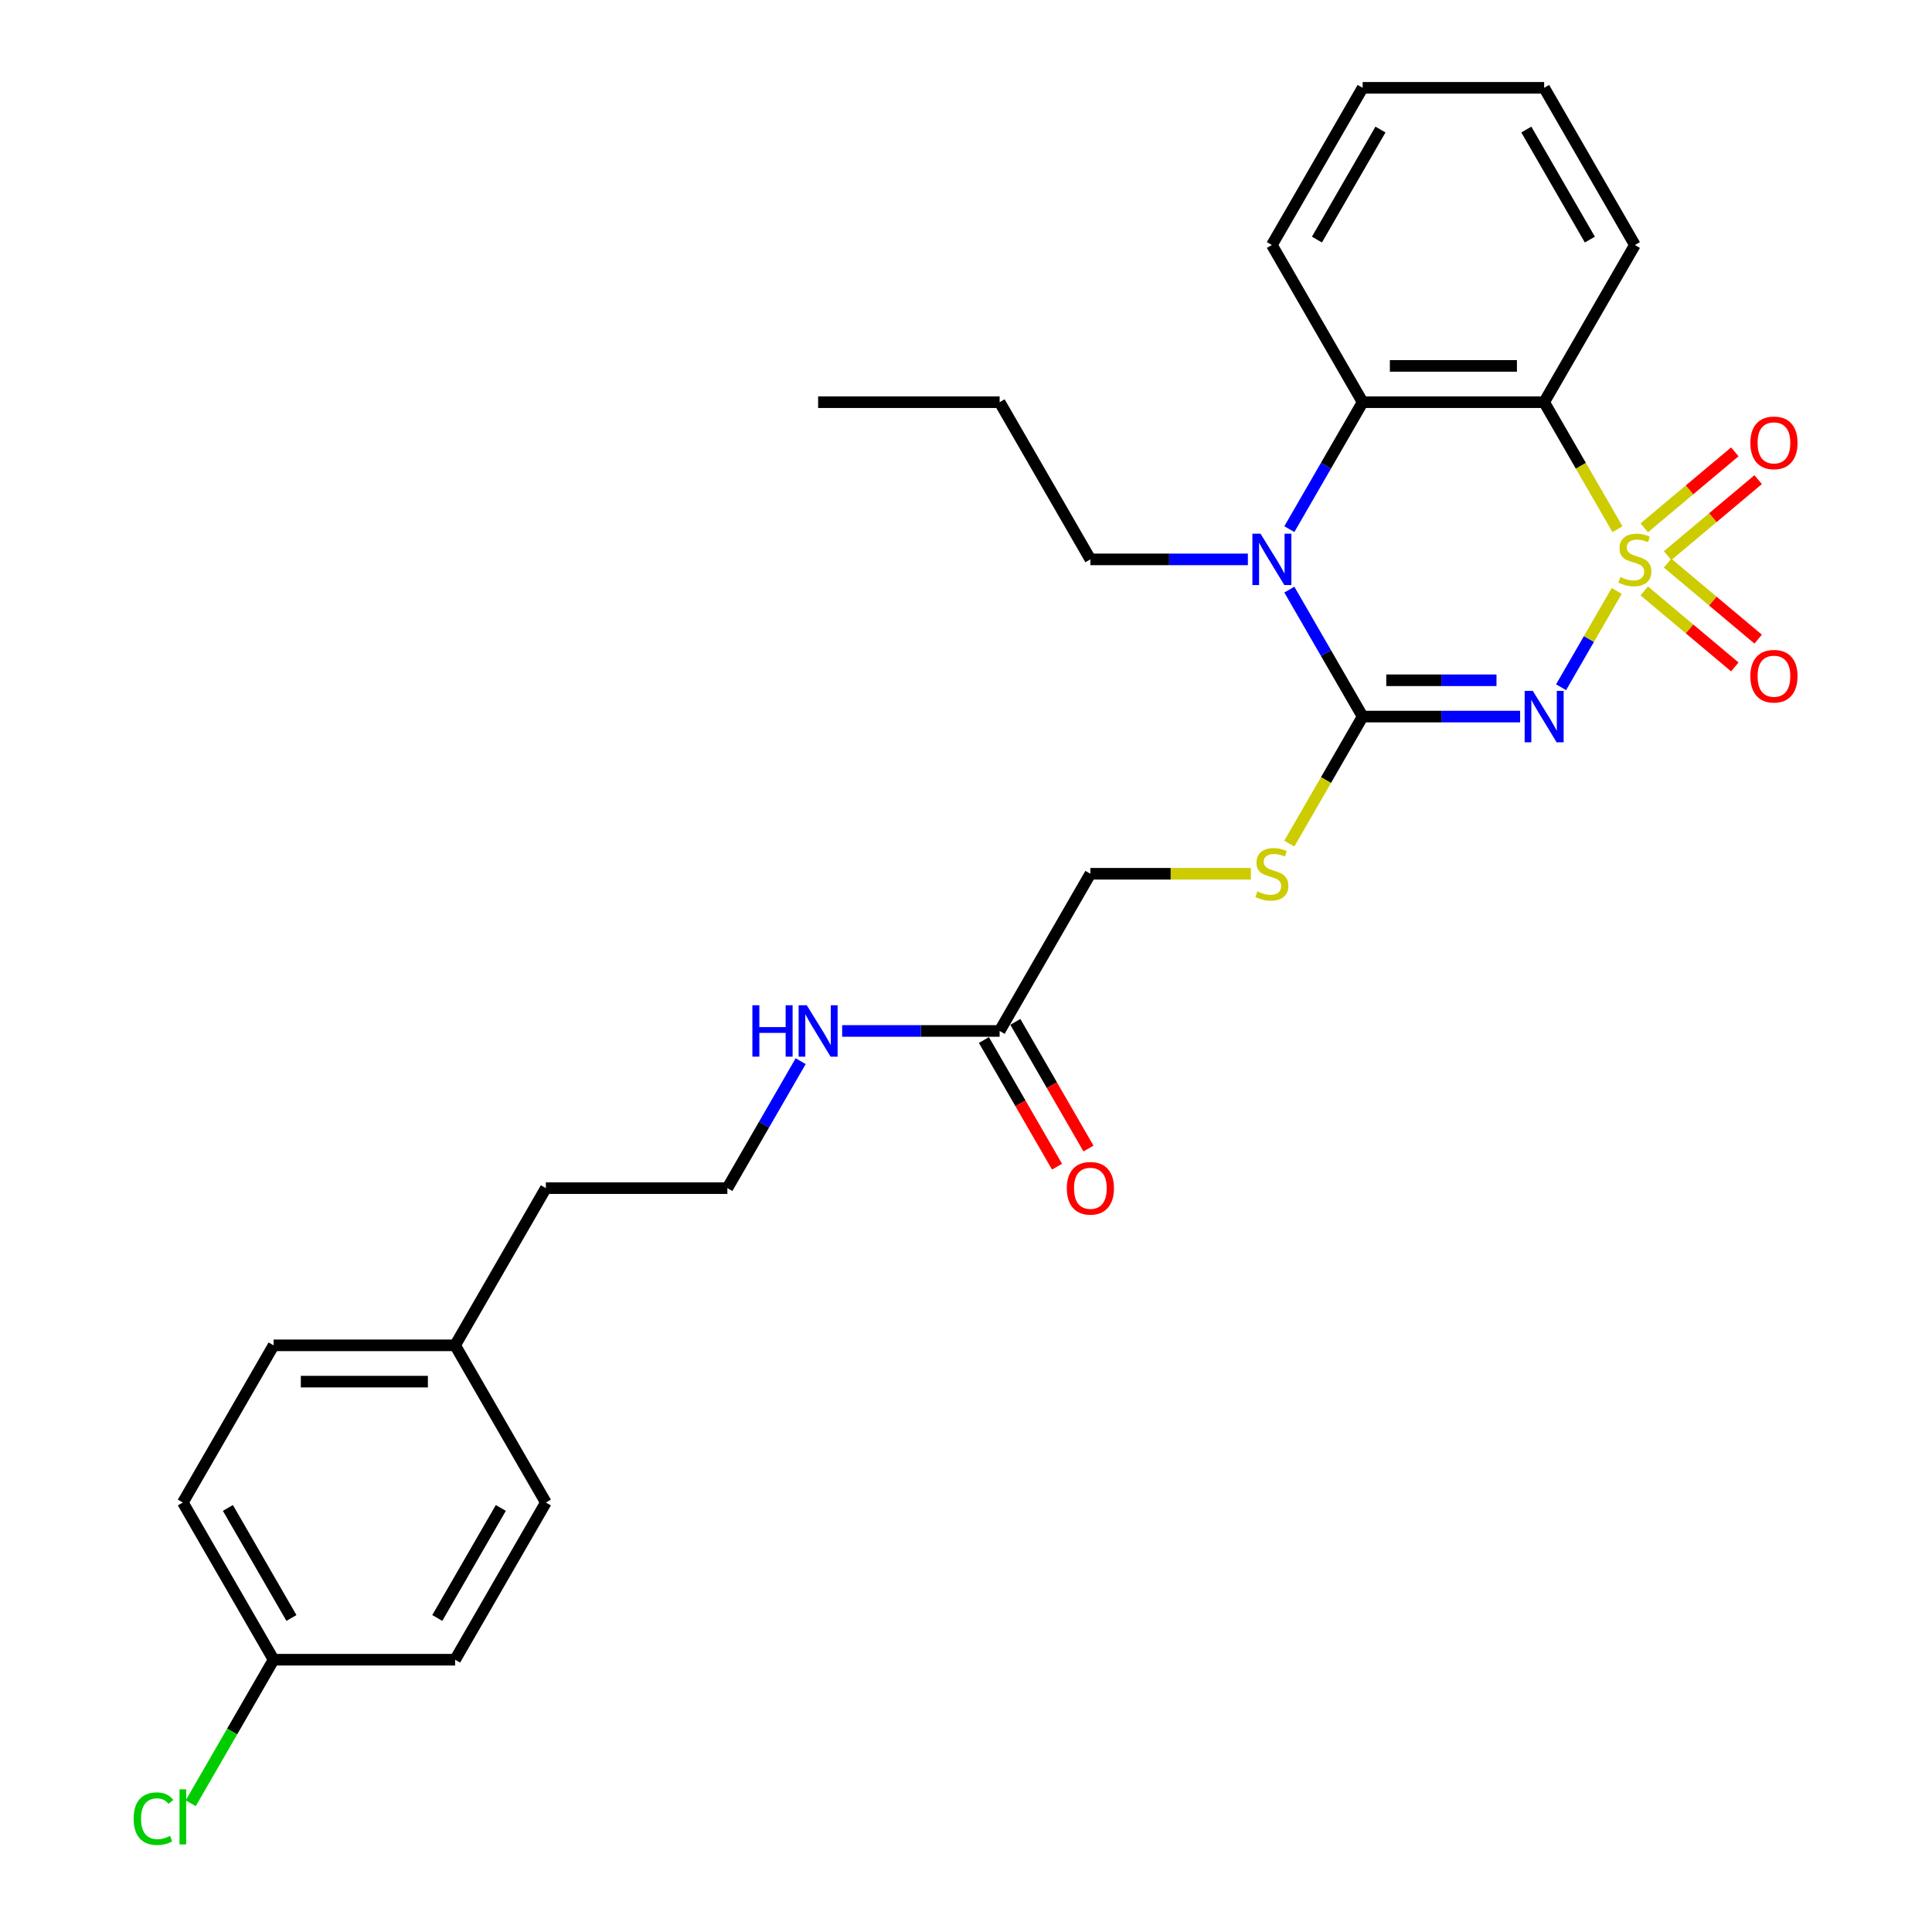 <?xml version='1.0' encoding='iso-8859-1'?>
<svg version='1.1' baseProfile='full'
              xmlns='http://www.w3.org/2000/svg'
                      xmlns:rdkit='http://www.rdkit.org/xml'
                      xmlns:xlink='http://www.w3.org/1999/xlink'
                  xml:space='preserve'
width='1000px' height='1000px' viewBox='0 0 1000 1000'>
<!-- END OF HEADER -->
<rect style='opacity:1.0;fill:#FFFFFF;stroke:none' width='1000' height='1000' x='0' y='0'> </rect>
<path class='bond-0' d='M 836.794,305.864 L 822.403,330.791' style='fill:none;fill-rule:evenodd;stroke:#CCCC00;stroke-width:6px;stroke-linecap:butt;stroke-linejoin:miter;stroke-opacity:1' />
<path class='bond-0' d='M 822.403,330.791 L 808.012,355.717' style='fill:none;fill-rule:evenodd;stroke:#0000FF;stroke-width:6px;stroke-linecap:butt;stroke-linejoin:miter;stroke-opacity:1' />
<path class='bond-2' d='M 837.207,273.922 L 818.227,241.049' style='fill:none;fill-rule:evenodd;stroke:#CCCC00;stroke-width:6px;stroke-linecap:butt;stroke-linejoin:miter;stroke-opacity:1' />
<path class='bond-2' d='M 818.227,241.049 L 799.248,208.176' style='fill:none;fill-rule:evenodd;stroke:#000000;stroke-width:6px;stroke-linecap:butt;stroke-linejoin:miter;stroke-opacity:1' />
<path class='bond-5' d='M 863.139,287.605 L 886.58,267.935' style='fill:none;fill-rule:evenodd;stroke:#CCCC00;stroke-width:6px;stroke-linecap:butt;stroke-linejoin:miter;stroke-opacity:1' />
<path class='bond-5' d='M 886.58,267.935 L 910.021,248.266' style='fill:none;fill-rule:evenodd;stroke:#FF0000;stroke-width:6px;stroke-linecap:butt;stroke-linejoin:miter;stroke-opacity:1' />
<path class='bond-5' d='M 851.062,273.211 L 874.503,253.542' style='fill:none;fill-rule:evenodd;stroke:#CCCC00;stroke-width:6px;stroke-linecap:butt;stroke-linejoin:miter;stroke-opacity:1' />
<path class='bond-5' d='M 874.503,253.542 L 897.944,233.873' style='fill:none;fill-rule:evenodd;stroke:#FF0000;stroke-width:6px;stroke-linecap:butt;stroke-linejoin:miter;stroke-opacity:1' />
<path class='bond-6' d='M 851.062,305.862 L 874.503,325.531' style='fill:none;fill-rule:evenodd;stroke:#CCCC00;stroke-width:6px;stroke-linecap:butt;stroke-linejoin:miter;stroke-opacity:1' />
<path class='bond-6' d='M 874.503,325.531 L 897.944,345.2' style='fill:none;fill-rule:evenodd;stroke:#FF0000;stroke-width:6px;stroke-linecap:butt;stroke-linejoin:miter;stroke-opacity:1' />
<path class='bond-6' d='M 863.139,291.468 L 886.58,311.138' style='fill:none;fill-rule:evenodd;stroke:#CCCC00;stroke-width:6px;stroke-linecap:butt;stroke-linejoin:miter;stroke-opacity:1' />
<path class='bond-6' d='M 886.58,311.138 L 910.021,330.807' style='fill:none;fill-rule:evenodd;stroke:#FF0000;stroke-width:6px;stroke-linecap:butt;stroke-linejoin:miter;stroke-opacity:1' />
<path class='bond-1' d='M 786.809,370.897 L 746.055,370.897' style='fill:none;fill-rule:evenodd;stroke:#0000FF;stroke-width:6px;stroke-linecap:butt;stroke-linejoin:miter;stroke-opacity:1' />
<path class='bond-1' d='M 746.055,370.897 L 705.301,370.897' style='fill:none;fill-rule:evenodd;stroke:#000000;stroke-width:6px;stroke-linecap:butt;stroke-linejoin:miter;stroke-opacity:1' />
<path class='bond-1' d='M 774.583,352.108 L 746.055,352.108' style='fill:none;fill-rule:evenodd;stroke:#0000FF;stroke-width:6px;stroke-linecap:butt;stroke-linejoin:miter;stroke-opacity:1' />
<path class='bond-1' d='M 746.055,352.108 L 717.527,352.108' style='fill:none;fill-rule:evenodd;stroke:#000000;stroke-width:6px;stroke-linecap:butt;stroke-linejoin:miter;stroke-opacity:1' />
<path class='bond-7' d='M 705.301,370.897 L 686.321,403.77' style='fill:none;fill-rule:evenodd;stroke:#000000;stroke-width:6px;stroke-linecap:butt;stroke-linejoin:miter;stroke-opacity:1' />
<path class='bond-7' d='M 686.321,403.77 L 667.342,436.644' style='fill:none;fill-rule:evenodd;stroke:#CCCC00;stroke-width:6px;stroke-linecap:butt;stroke-linejoin:miter;stroke-opacity:1' />
<path class='bond-28' d='M 705.301,370.897 L 686.332,338.043' style='fill:none;fill-rule:evenodd;stroke:#000000;stroke-width:6px;stroke-linecap:butt;stroke-linejoin:miter;stroke-opacity:1' />
<path class='bond-28' d='M 686.332,338.043 L 667.364,305.188' style='fill:none;fill-rule:evenodd;stroke:#0000FF;stroke-width:6px;stroke-linecap:butt;stroke-linejoin:miter;stroke-opacity:1' />
<path class='bond-4' d='M 799.248,208.176 L 705.301,208.176' style='fill:none;fill-rule:evenodd;stroke:#000000;stroke-width:6px;stroke-linecap:butt;stroke-linejoin:miter;stroke-opacity:1' />
<path class='bond-4' d='M 785.156,189.386 L 719.393,189.386' style='fill:none;fill-rule:evenodd;stroke:#000000;stroke-width:6px;stroke-linecap:butt;stroke-linejoin:miter;stroke-opacity:1' />
<path class='bond-13' d='M 799.248,208.176 L 846.221,126.815' style='fill:none;fill-rule:evenodd;stroke:#000000;stroke-width:6px;stroke-linecap:butt;stroke-linejoin:miter;stroke-opacity:1' />
<path class='bond-3' d='M 667.364,273.885 L 686.332,241.03' style='fill:none;fill-rule:evenodd;stroke:#0000FF;stroke-width:6px;stroke-linecap:butt;stroke-linejoin:miter;stroke-opacity:1' />
<path class='bond-3' d='M 686.332,241.03 L 705.301,208.176' style='fill:none;fill-rule:evenodd;stroke:#000000;stroke-width:6px;stroke-linecap:butt;stroke-linejoin:miter;stroke-opacity:1' />
<path class='bond-12' d='M 645.889,289.536 L 605.134,289.536' style='fill:none;fill-rule:evenodd;stroke:#0000FF;stroke-width:6px;stroke-linecap:butt;stroke-linejoin:miter;stroke-opacity:1' />
<path class='bond-12' d='M 605.134,289.536 L 564.38,289.536' style='fill:none;fill-rule:evenodd;stroke:#000000;stroke-width:6px;stroke-linecap:butt;stroke-linejoin:miter;stroke-opacity:1' />
<path class='bond-17' d='M 705.301,208.176 L 658.327,126.815' style='fill:none;fill-rule:evenodd;stroke:#000000;stroke-width:6px;stroke-linecap:butt;stroke-linejoin:miter;stroke-opacity:1' />
<path class='bond-10' d='M 647.448,452.258 L 605.914,452.258' style='fill:none;fill-rule:evenodd;stroke:#CCCC00;stroke-width:6px;stroke-linecap:butt;stroke-linejoin:miter;stroke-opacity:1' />
<path class='bond-10' d='M 605.914,452.258 L 564.38,452.258' style='fill:none;fill-rule:evenodd;stroke:#000000;stroke-width:6px;stroke-linecap:butt;stroke-linejoin:miter;stroke-opacity:1' />
<path class='bond-8' d='M 517.406,533.618 L 564.38,452.258' style='fill:none;fill-rule:evenodd;stroke:#000000;stroke-width:6px;stroke-linecap:butt;stroke-linejoin:miter;stroke-opacity:1' />
<path class='bond-9' d='M 509.27,538.316 L 528.195,571.095' style='fill:none;fill-rule:evenodd;stroke:#000000;stroke-width:6px;stroke-linecap:butt;stroke-linejoin:miter;stroke-opacity:1' />
<path class='bond-9' d='M 528.195,571.095 L 547.121,603.874' style='fill:none;fill-rule:evenodd;stroke:#FF0000;stroke-width:6px;stroke-linecap:butt;stroke-linejoin:miter;stroke-opacity:1' />
<path class='bond-9' d='M 525.542,528.921 L 544.468,561.7' style='fill:none;fill-rule:evenodd;stroke:#000000;stroke-width:6px;stroke-linecap:butt;stroke-linejoin:miter;stroke-opacity:1' />
<path class='bond-9' d='M 544.468,561.7 L 563.393,594.48' style='fill:none;fill-rule:evenodd;stroke:#FF0000;stroke-width:6px;stroke-linecap:butt;stroke-linejoin:miter;stroke-opacity:1' />
<path class='bond-11' d='M 517.406,533.618 L 476.652,533.618' style='fill:none;fill-rule:evenodd;stroke:#000000;stroke-width:6px;stroke-linecap:butt;stroke-linejoin:miter;stroke-opacity:1' />
<path class='bond-11' d='M 476.652,533.618 L 435.898,533.618' style='fill:none;fill-rule:evenodd;stroke:#0000FF;stroke-width:6px;stroke-linecap:butt;stroke-linejoin:miter;stroke-opacity:1' />
<path class='bond-22' d='M 414.423,549.27 L 395.454,582.124' style='fill:none;fill-rule:evenodd;stroke:#0000FF;stroke-width:6px;stroke-linecap:butt;stroke-linejoin:miter;stroke-opacity:1' />
<path class='bond-22' d='M 395.454,582.124 L 376.486,614.979' style='fill:none;fill-rule:evenodd;stroke:#000000;stroke-width:6px;stroke-linecap:butt;stroke-linejoin:miter;stroke-opacity:1' />
<path class='bond-24' d='M 564.38,289.536 L 517.406,208.176' style='fill:none;fill-rule:evenodd;stroke:#000000;stroke-width:6px;stroke-linecap:butt;stroke-linejoin:miter;stroke-opacity:1' />
<path class='bond-25' d='M 846.221,126.815 L 799.248,45.455' style='fill:none;fill-rule:evenodd;stroke:#000000;stroke-width:6px;stroke-linecap:butt;stroke-linejoin:miter;stroke-opacity:1' />
<path class='bond-25' d='M 822.903,124.006 L 790.022,67.053' style='fill:none;fill-rule:evenodd;stroke:#000000;stroke-width:6px;stroke-linecap:butt;stroke-linejoin:miter;stroke-opacity:1' />
<path class='bond-14' d='M 141.618,859.061 L 94.644,777.7' style='fill:none;fill-rule:evenodd;stroke:#000000;stroke-width:6px;stroke-linecap:butt;stroke-linejoin:miter;stroke-opacity:1' />
<path class='bond-14' d='M 150.844,837.462 L 117.962,780.51' style='fill:none;fill-rule:evenodd;stroke:#000000;stroke-width:6px;stroke-linecap:butt;stroke-linejoin:miter;stroke-opacity:1' />
<path class='bond-16' d='M 141.618,859.061 L 120.17,896.21' style='fill:none;fill-rule:evenodd;stroke:#000000;stroke-width:6px;stroke-linecap:butt;stroke-linejoin:miter;stroke-opacity:1' />
<path class='bond-16' d='M 120.17,896.21 L 98.721,933.359' style='fill:none;fill-rule:evenodd;stroke:#00CC00;stroke-width:6px;stroke-linecap:butt;stroke-linejoin:miter;stroke-opacity:1' />
<path class='bond-30' d='M 141.618,859.061 L 235.565,859.061' style='fill:none;fill-rule:evenodd;stroke:#000000;stroke-width:6px;stroke-linecap:butt;stroke-linejoin:miter;stroke-opacity:1' />
<path class='bond-15' d='M 235.565,696.34 L 282.538,614.979' style='fill:none;fill-rule:evenodd;stroke:#000000;stroke-width:6px;stroke-linecap:butt;stroke-linejoin:miter;stroke-opacity:1' />
<path class='bond-20' d='M 235.565,696.34 L 282.538,777.7' style='fill:none;fill-rule:evenodd;stroke:#000000;stroke-width:6px;stroke-linecap:butt;stroke-linejoin:miter;stroke-opacity:1' />
<path class='bond-21' d='M 235.565,696.34 L 141.618,696.34' style='fill:none;fill-rule:evenodd;stroke:#000000;stroke-width:6px;stroke-linecap:butt;stroke-linejoin:miter;stroke-opacity:1' />
<path class='bond-21' d='M 221.473,715.129 L 155.71,715.129' style='fill:none;fill-rule:evenodd;stroke:#000000;stroke-width:6px;stroke-linecap:butt;stroke-linejoin:miter;stroke-opacity:1' />
<path class='bond-29' d='M 658.327,126.815 L 705.301,45.455' style='fill:none;fill-rule:evenodd;stroke:#000000;stroke-width:6px;stroke-linecap:butt;stroke-linejoin:miter;stroke-opacity:1' />
<path class='bond-29' d='M 681.645,124.006 L 714.527,67.053' style='fill:none;fill-rule:evenodd;stroke:#000000;stroke-width:6px;stroke-linecap:butt;stroke-linejoin:miter;stroke-opacity:1' />
<path class='bond-18' d='M 235.565,859.061 L 282.538,777.7' style='fill:none;fill-rule:evenodd;stroke:#000000;stroke-width:6px;stroke-linecap:butt;stroke-linejoin:miter;stroke-opacity:1' />
<path class='bond-18' d='M 226.339,837.462 L 259.22,780.51' style='fill:none;fill-rule:evenodd;stroke:#000000;stroke-width:6px;stroke-linecap:butt;stroke-linejoin:miter;stroke-opacity:1' />
<path class='bond-19' d='M 94.644,777.7 L 141.618,696.34' style='fill:none;fill-rule:evenodd;stroke:#000000;stroke-width:6px;stroke-linecap:butt;stroke-linejoin:miter;stroke-opacity:1' />
<path class='bond-23' d='M 376.486,614.979 L 282.538,614.979' style='fill:none;fill-rule:evenodd;stroke:#000000;stroke-width:6px;stroke-linecap:butt;stroke-linejoin:miter;stroke-opacity:1' />
<path class='bond-27' d='M 517.406,208.176 L 423.459,208.176' style='fill:none;fill-rule:evenodd;stroke:#000000;stroke-width:6px;stroke-linecap:butt;stroke-linejoin:miter;stroke-opacity:1' />
<path class='bond-26' d='M 799.248,45.455 L 705.301,45.455' style='fill:none;fill-rule:evenodd;stroke:#000000;stroke-width:6px;stroke-linecap:butt;stroke-linejoin:miter;stroke-opacity:1' />
<path  class='atom-0' d='M 838.706 298.668
Q 839.006 298.781, 840.246 299.307
Q 841.487 299.833, 842.839 300.171
Q 844.23 300.472, 845.583 300.472
Q 848.1 300.472, 849.566 299.269
Q 851.032 298.029, 851.032 295.887
Q 851.032 294.422, 850.28 293.52
Q 849.566 292.618, 848.439 292.129
Q 847.311 291.641, 845.432 291.077
Q 843.065 290.363, 841.637 289.687
Q 840.246 289.01, 839.232 287.582
Q 838.255 286.154, 838.255 283.749
Q 838.255 280.405, 840.509 278.338
Q 842.802 276.271, 847.311 276.271
Q 850.393 276.271, 853.888 277.737
L 853.023 280.63
Q 849.829 279.315, 847.424 279.315
Q 844.831 279.315, 843.403 280.405
Q 841.975 281.457, 842.013 283.298
Q 842.013 284.726, 842.727 285.591
Q 843.478 286.455, 844.53 286.944
Q 845.62 287.432, 847.424 287.996
Q 849.829 288.747, 851.257 289.499
Q 852.685 290.25, 853.7 291.791
Q 854.752 293.294, 854.752 295.887
Q 854.752 299.57, 852.272 301.562
Q 849.829 303.516, 845.733 303.516
Q 843.365 303.516, 841.562 302.99
Q 839.795 302.501, 837.691 301.637
L 838.706 298.668
' fill='#CCCC00'/>
<path  class='atom-1' d='M 793.367 357.594
L 802.085 371.686
Q 802.949 373.077, 804.34 375.594
Q 805.73 378.112, 805.805 378.263
L 805.805 357.594
L 809.338 357.594
L 809.338 384.2
L 805.693 384.2
L 796.336 368.793
Q 795.246 366.989, 794.081 364.922
Q 792.953 362.855, 792.615 362.216
L 792.615 384.2
L 789.158 384.2
L 789.158 357.594
L 793.367 357.594
' fill='#0000FF'/>
<path  class='atom-4' d='M 652.446 276.234
L 661.164 290.326
Q 662.029 291.716, 663.419 294.234
Q 664.809 296.752, 664.885 296.902
L 664.885 276.234
L 668.417 276.234
L 668.417 302.839
L 664.772 302.839
L 655.415 287.432
Q 654.325 285.628, 653.16 283.561
Q 652.033 281.495, 651.694 280.856
L 651.694 302.839
L 648.237 302.839
L 648.237 276.234
L 652.446 276.234
' fill='#0000FF'/>
<path  class='atom-6' d='M 905.976 229.224
Q 905.976 222.835, 909.133 219.265
Q 912.289 215.695, 918.189 215.695
Q 924.089 215.695, 927.246 219.265
Q 930.402 222.835, 930.402 229.224
Q 930.402 235.687, 927.208 239.37
Q 924.014 243.015, 918.189 243.015
Q 912.327 243.015, 909.133 239.37
Q 905.976 235.725, 905.976 229.224
M 918.189 240.009
Q 922.248 240.009, 924.427 237.303
Q 926.644 234.56, 926.644 229.224
Q 926.644 224, 924.427 221.37
Q 922.248 218.701, 918.189 218.701
Q 914.131 218.701, 911.914 221.332
Q 909.734 223.962, 909.734 229.224
Q 909.734 234.597, 911.914 237.303
Q 914.131 240.009, 918.189 240.009
' fill='#FF0000'/>
<path  class='atom-7' d='M 905.976 350
Q 905.976 343.611, 909.133 340.041
Q 912.289 336.471, 918.189 336.471
Q 924.089 336.471, 927.246 340.041
Q 930.402 343.611, 930.402 350
Q 930.402 356.463, 927.208 360.146
Q 924.014 363.791, 918.189 363.791
Q 912.327 363.791, 909.133 360.146
Q 905.976 356.501, 905.976 350
M 918.189 360.785
Q 922.248 360.785, 924.427 358.079
Q 926.644 355.336, 926.644 350
Q 926.644 344.776, 924.427 342.146
Q 922.248 339.478, 918.189 339.478
Q 914.131 339.478, 911.914 342.108
Q 909.734 344.739, 909.734 350
Q 909.734 355.373, 911.914 358.079
Q 914.131 360.785, 918.189 360.785
' fill='#FF0000'/>
<path  class='atom-8' d='M 650.811 461.389
Q 651.112 461.502, 652.352 462.028
Q 653.592 462.554, 654.945 462.893
Q 656.335 463.193, 657.688 463.193
Q 660.206 463.193, 661.672 461.991
Q 663.137 460.751, 663.137 458.609
Q 663.137 457.143, 662.386 456.241
Q 661.672 455.339, 660.544 454.851
Q 659.417 454.362, 657.538 453.798
Q 655.171 453.084, 653.743 452.408
Q 652.352 451.732, 651.337 450.304
Q 650.36 448.876, 650.36 446.471
Q 650.36 443.126, 652.615 441.059
Q 654.907 438.992, 659.417 438.992
Q 662.498 438.992, 665.993 440.458
L 665.129 443.352
Q 661.935 442.036, 659.53 442.036
Q 656.937 442.036, 655.509 443.126
Q 654.081 444.178, 654.118 446.02
Q 654.118 447.448, 654.832 448.312
Q 655.584 449.176, 656.636 449.665
Q 657.726 450.153, 659.53 450.717
Q 661.935 451.469, 663.363 452.22
Q 664.791 452.972, 665.805 454.512
Q 666.858 456.016, 666.858 458.609
Q 666.858 462.291, 664.377 464.283
Q 661.935 466.237, 657.839 466.237
Q 655.471 466.237, 653.667 465.711
Q 651.901 465.222, 649.797 464.358
L 650.811 461.389
' fill='#CCCC00'/>
<path  class='atom-10' d='M 552.167 615.054
Q 552.167 608.666, 555.323 605.096
Q 558.48 601.526, 564.38 601.526
Q 570.28 601.526, 573.436 605.096
Q 576.593 608.666, 576.593 615.054
Q 576.593 621.518, 573.399 625.2
Q 570.205 628.846, 564.38 628.846
Q 558.518 628.846, 555.323 625.2
Q 552.167 621.555, 552.167 615.054
M 564.38 625.839
Q 568.438 625.839, 570.618 623.134
Q 572.835 620.39, 572.835 615.054
Q 572.835 609.831, 570.618 607.2
Q 568.438 604.532, 564.38 604.532
Q 560.321 604.532, 558.104 607.163
Q 555.925 609.793, 555.925 615.054
Q 555.925 620.428, 558.104 623.134
Q 560.321 625.839, 564.38 625.839
' fill='#FF0000'/>
<path  class='atom-12' d='M 389.432 520.315
L 393.039 520.315
L 393.039 531.627
L 406.643 531.627
L 406.643 520.315
L 410.25 520.315
L 410.25 546.921
L 406.643 546.921
L 406.643 534.633
L 393.039 534.633
L 393.039 546.921
L 389.432 546.921
L 389.432 520.315
' fill='#0000FF'/>
<path  class='atom-12' d='M 417.578 520.315
L 426.296 534.408
Q 427.161 535.798, 428.551 538.316
Q 429.942 540.834, 430.017 540.984
L 430.017 520.315
L 433.549 520.315
L 433.549 546.921
L 429.904 546.921
L 420.547 531.514
Q 419.457 529.71, 418.292 527.643
Q 417.165 525.576, 416.827 524.938
L 416.827 546.921
L 413.369 546.921
L 413.369 520.315
L 417.578 520.315
' fill='#0000FF'/>
<path  class='atom-17' d='M 69.166 941.342
Q 69.166 934.728, 72.247 931.271
Q 75.366 927.776, 81.266 927.776
Q 86.753 927.776, 89.684 931.647
L 87.204 933.676
Q 85.061 930.858, 81.266 930.858
Q 77.245 930.858, 75.103 933.563
Q 72.999 936.231, 72.999 941.342
Q 72.999 946.603, 75.178 949.309
Q 77.395 952.015, 81.679 952.015
Q 84.611 952.015, 88.03 950.248
L 89.082 953.067
Q 87.692 953.969, 85.588 954.495
Q 83.483 955.021, 81.153 955.021
Q 75.366 955.021, 72.247 951.489
Q 69.166 947.956, 69.166 941.342
' fill='#00CC00'/>
<path  class='atom-17' d='M 92.915 926.16
L 96.373 926.16
L 96.373 954.683
L 92.915 954.683
L 92.915 926.16
' fill='#00CC00'/>
</svg>
